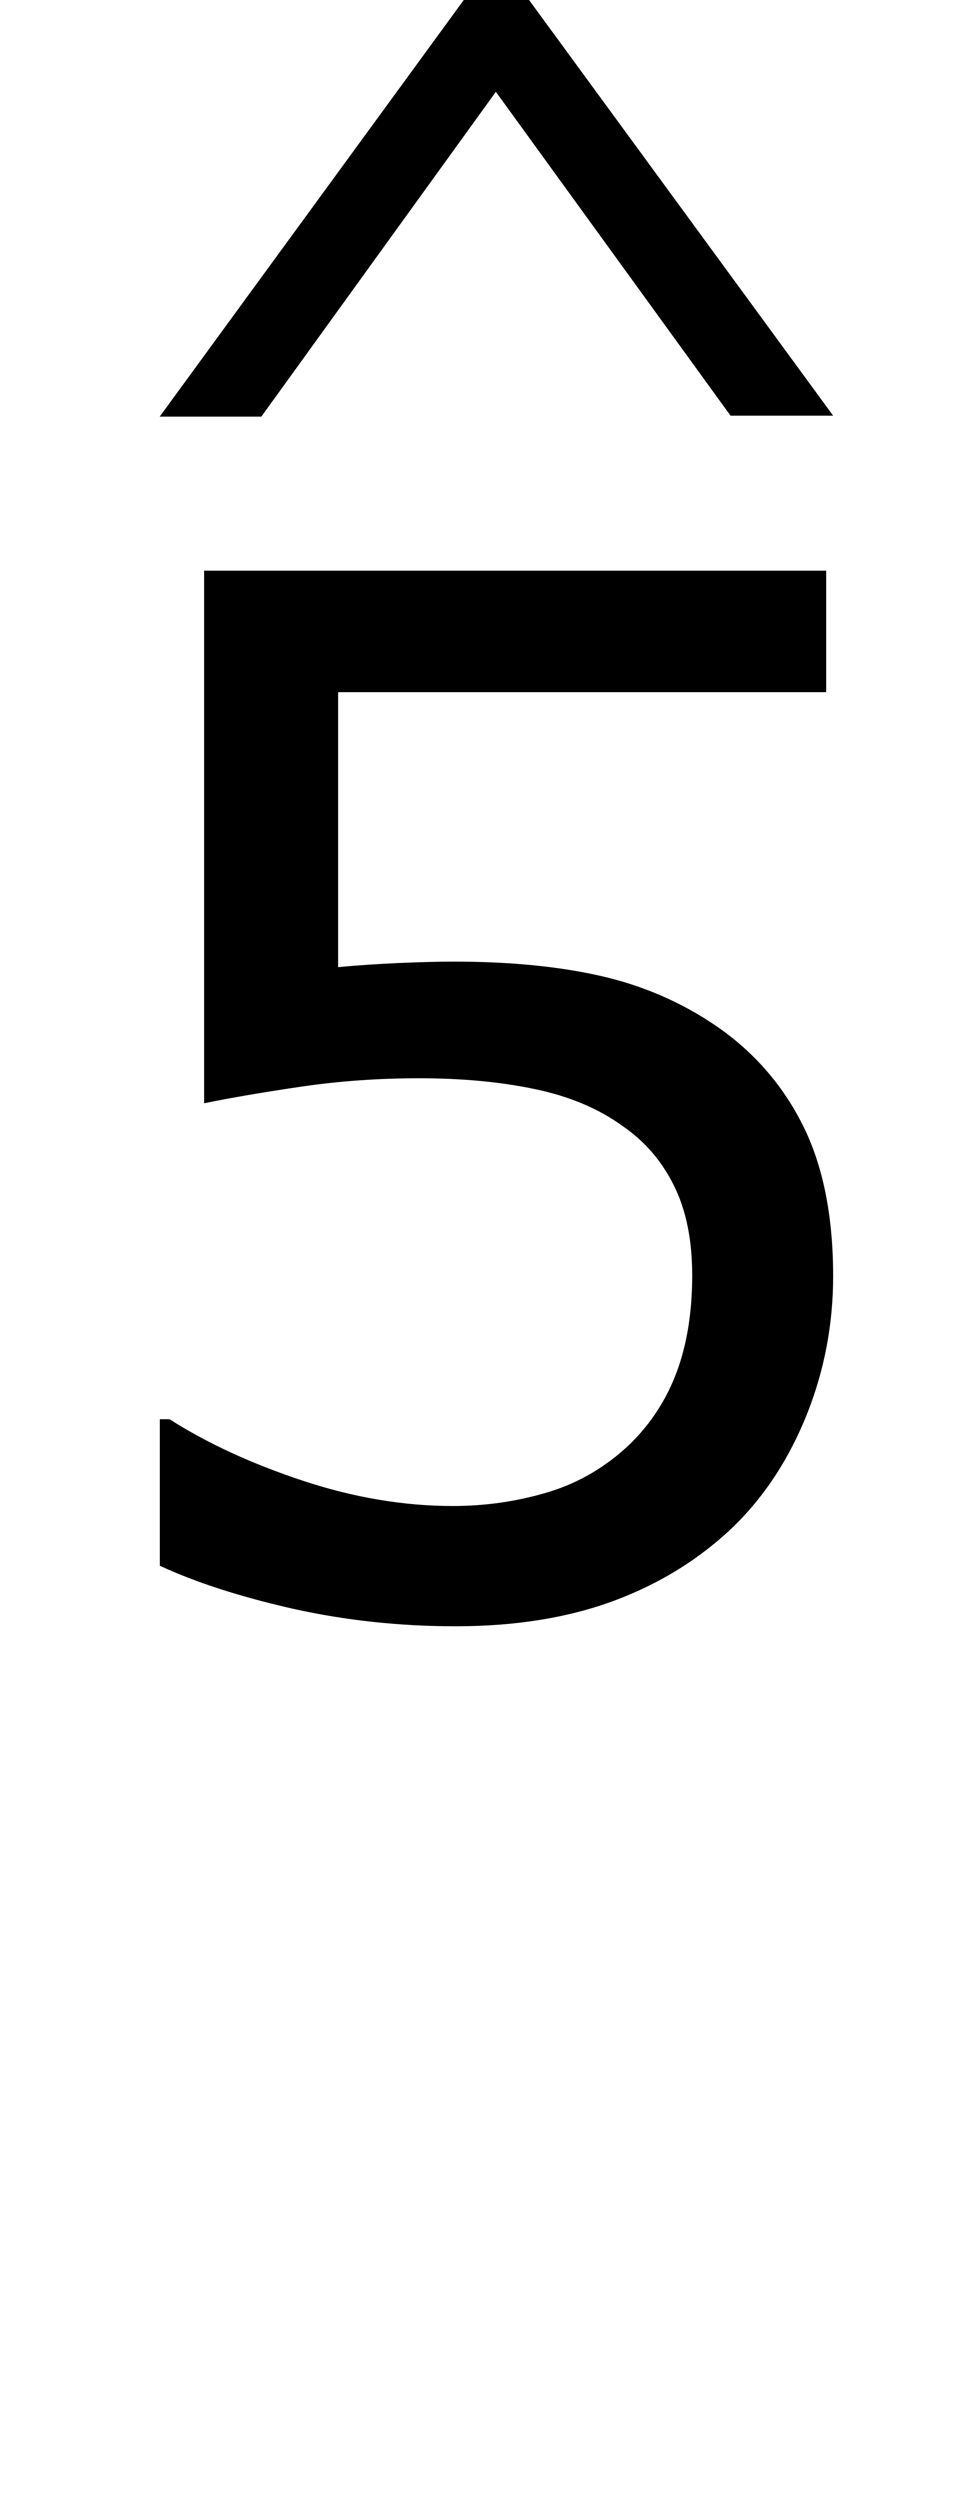 <?xml version="1.0" encoding="utf-8"?>
<!-- Generator: Adobe Illustrator 14.0.0, SVG Export Plug-In . SVG Version: 6.00 Build 43363)  -->
<!DOCTYPE svg PUBLIC "-//W3C//DTD SVG 1.1//EN" "http://www.w3.org/Graphics/SVG/1.1/DTD/svg11.dtd">
<svg version="1.1"
	 id="svg8" xmlns:osb="http://www.openswatchbook.org/uri/2009/osb" xmlns:dc="http://purl.org/dc/elements/1.1/" xmlns:cc="http://creativecommons.org/ns#" xmlns:rdf="http://www.w3.org/1999/02/22-rdf-syntax-ns#" xmlns:svg="http://www.w3.org/2000/svg" xmlns:sodipodi="http://sodipodi.sourceforge.net/DTD/sodipodi-0.dtd" xmlns:inkscape="http://www.inkscape.org/namespaces/inkscape" sodipodi:docname="Skalenstufe1.svg" inkscape:version="0.92.3 (2405546, 2018-03-11)"
	 xmlns="http://www.w3.org/2000/svg" xmlns:xlink="http://www.w3.org/1999/xlink" x="0px" y="0px" width="7px" height="18px"
	 viewBox="0 0 7 18" enable-background="new 0 0 7 18" xml:space="preserve">
<g>
	<path d="M6,2.993H5.261l-1.69-2.332L1.882,3H1.15L3.34,0H3.81L6,2.993z"/>
</g>
<g>
	<path d="M6,9.189c0,0.346-0.063,0.678-0.189,0.995c-0.127,0.317-0.301,0.584-0.521,0.801c-0.24,0.232-0.525,0.412-0.857,0.537
		s-0.716,0.188-1.152,0.188c-0.407,0-0.799-0.043-1.175-0.127c-0.377-0.086-0.695-0.188-0.955-0.309v-1.055h0.07
		c0.272,0.174,0.593,0.321,0.96,0.443c0.366,0.121,0.727,0.182,1.079,0.182c0.237,0,0.466-0.033,0.688-0.1s0.42-0.184,0.593-0.35
		c0.146-0.144,0.258-0.315,0.333-0.516C4.947,9.68,4.985,9.448,4.985,9.184c0-0.256-0.044-0.473-0.133-0.65
		C4.764,8.357,4.641,8.216,4.485,8.109C4.311,7.982,4.1,7.894,3.852,7.842S3.327,7.764,3.02,7.764c-0.294,0-0.576,0.02-0.848,0.06
		s-0.506,0.08-0.702,0.12V4.109H5.95v0.875H2.435v1.98c0.143-0.014,0.29-0.023,0.439-0.03c0.15-0.006,0.28-0.01,0.391-0.01
		c0.403,0,0.756,0.034,1.06,0.103S4.907,7.216,5.16,7.389c0.267,0.184,0.474,0.42,0.62,0.71S6,8.752,6,9.189z"/>
</g>
</svg>
